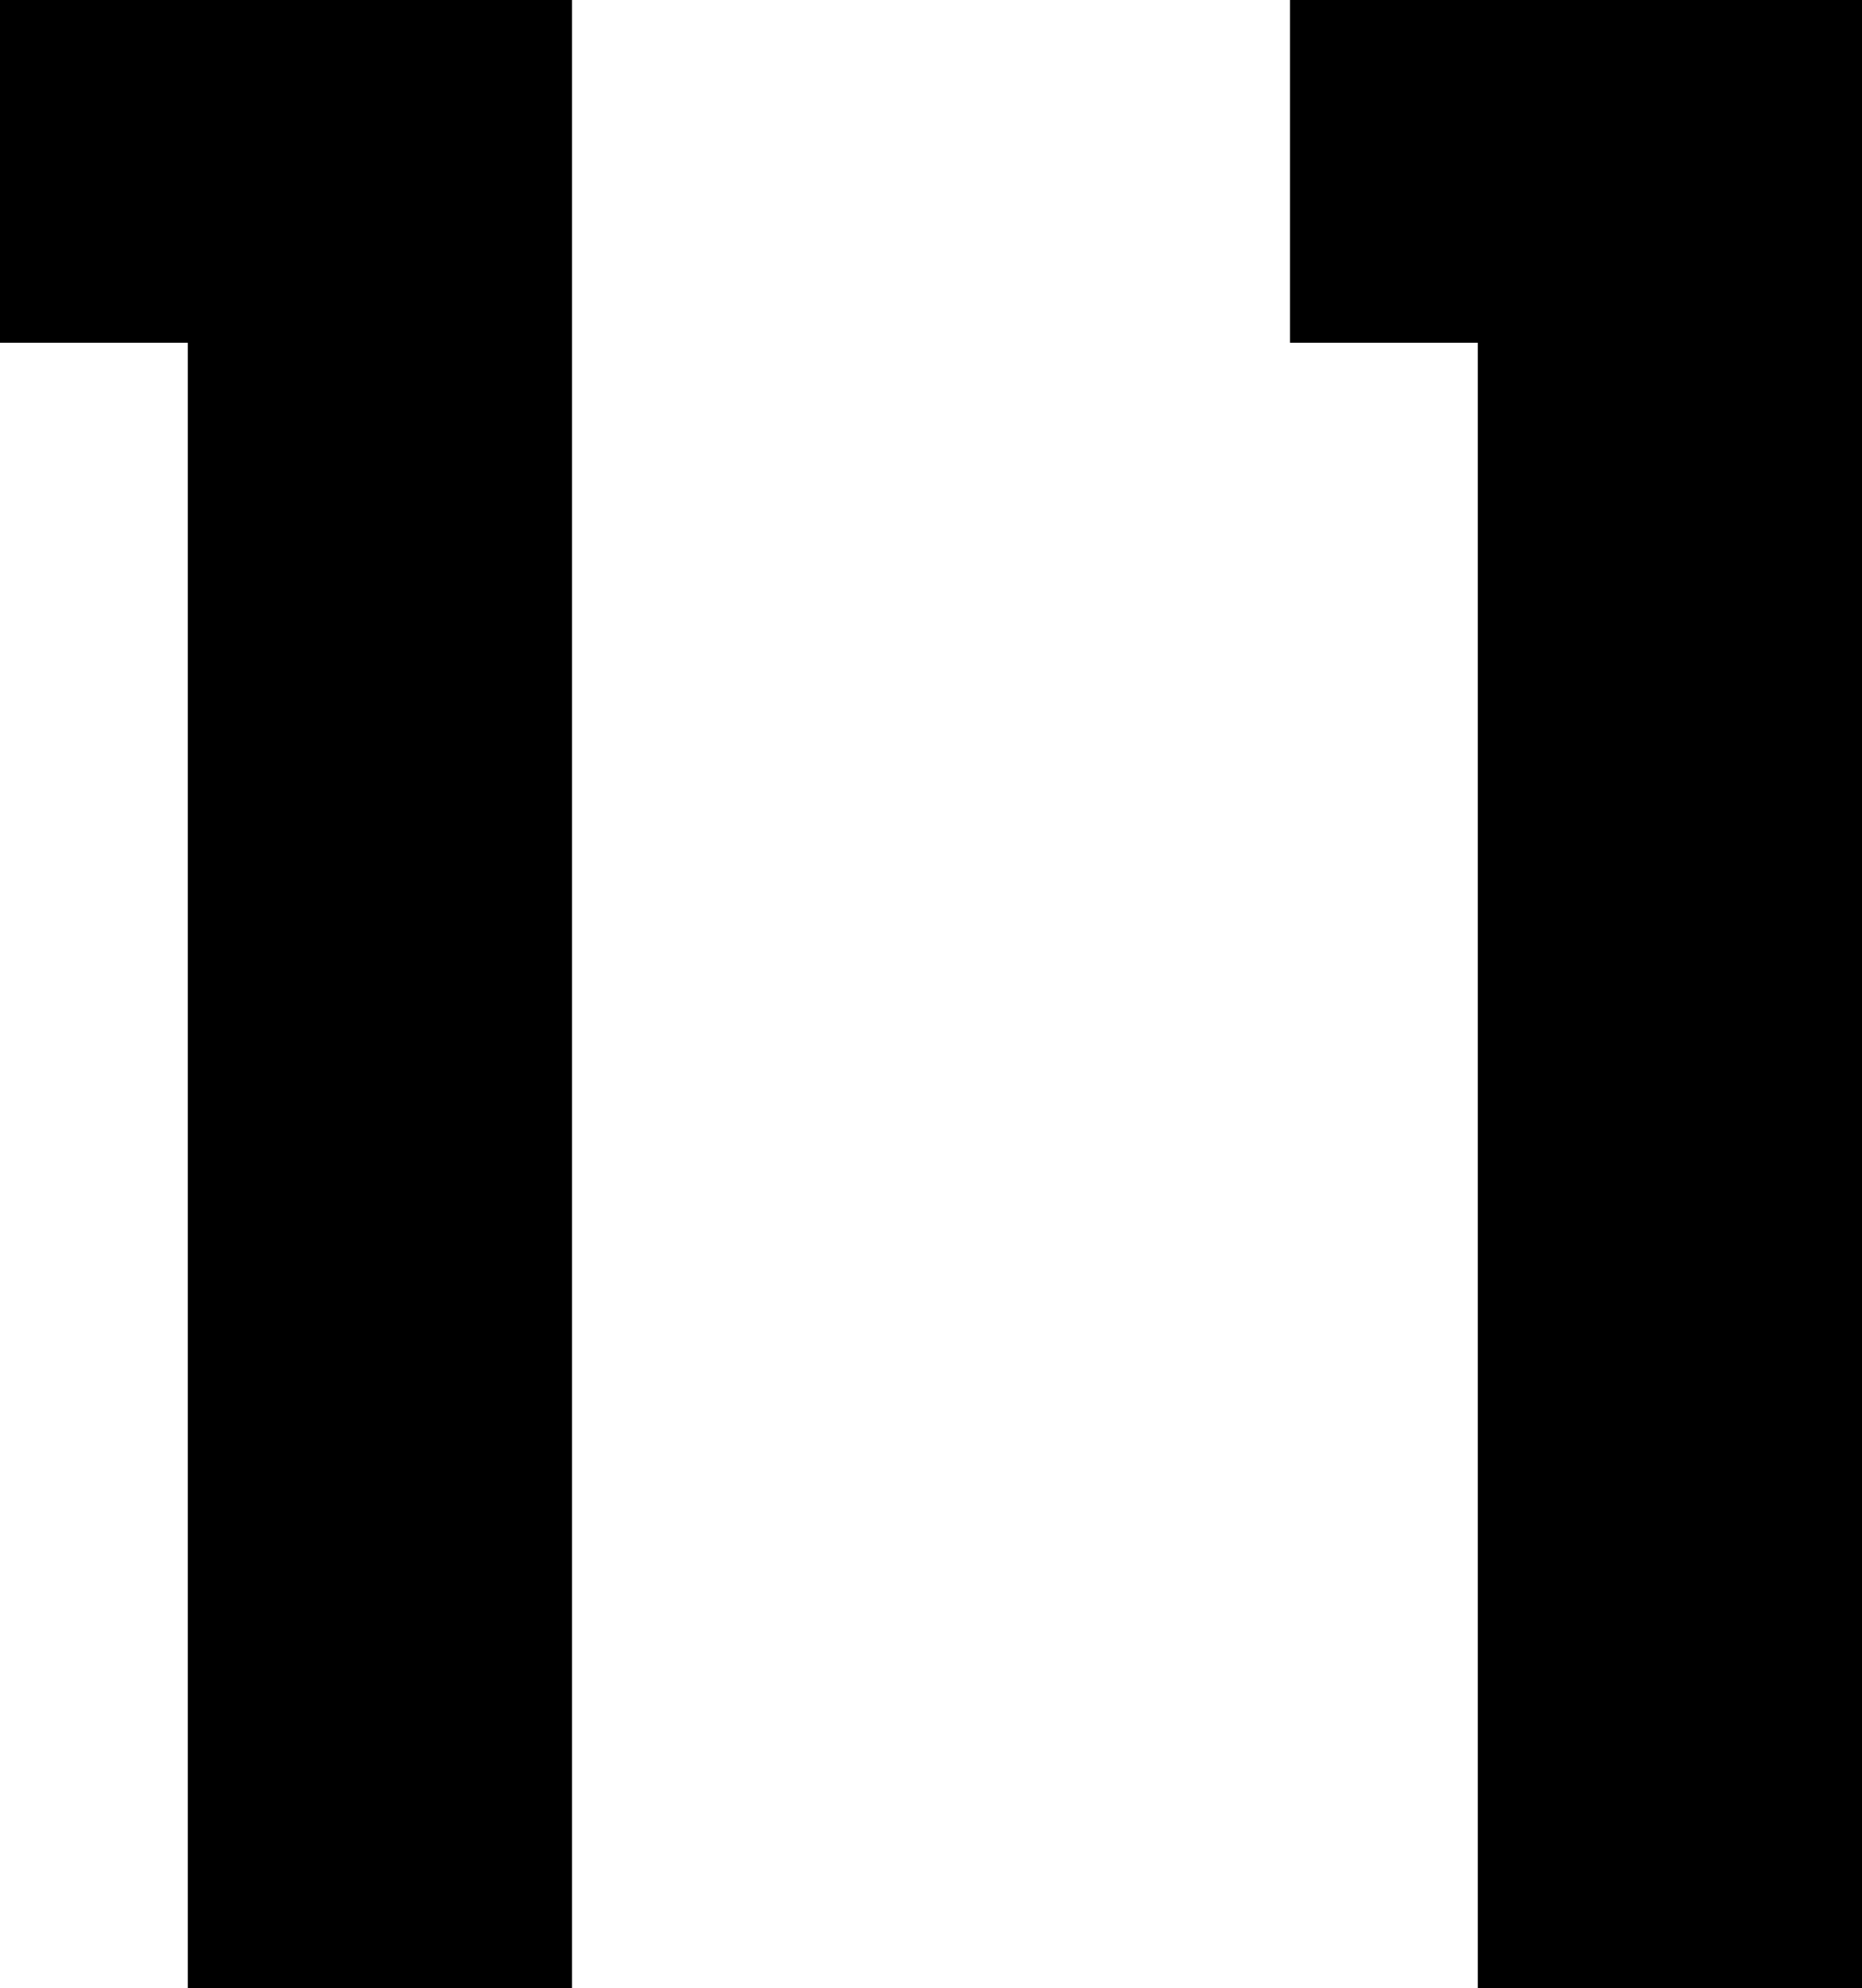 <svg xmlns="http://www.w3.org/2000/svg" width="28.75" height="30.682" viewBox="0 0 28.75 30.682">
  <path id="パス_12956" data-name="パス 12956" d="M4.738-30.682v5.29h2.9V0H13.57V-30.682Zm19.918,0v5.29h2.9V0h5.934V-30.682Z" transform="translate(-4.738 30.682)"/>
</svg>
